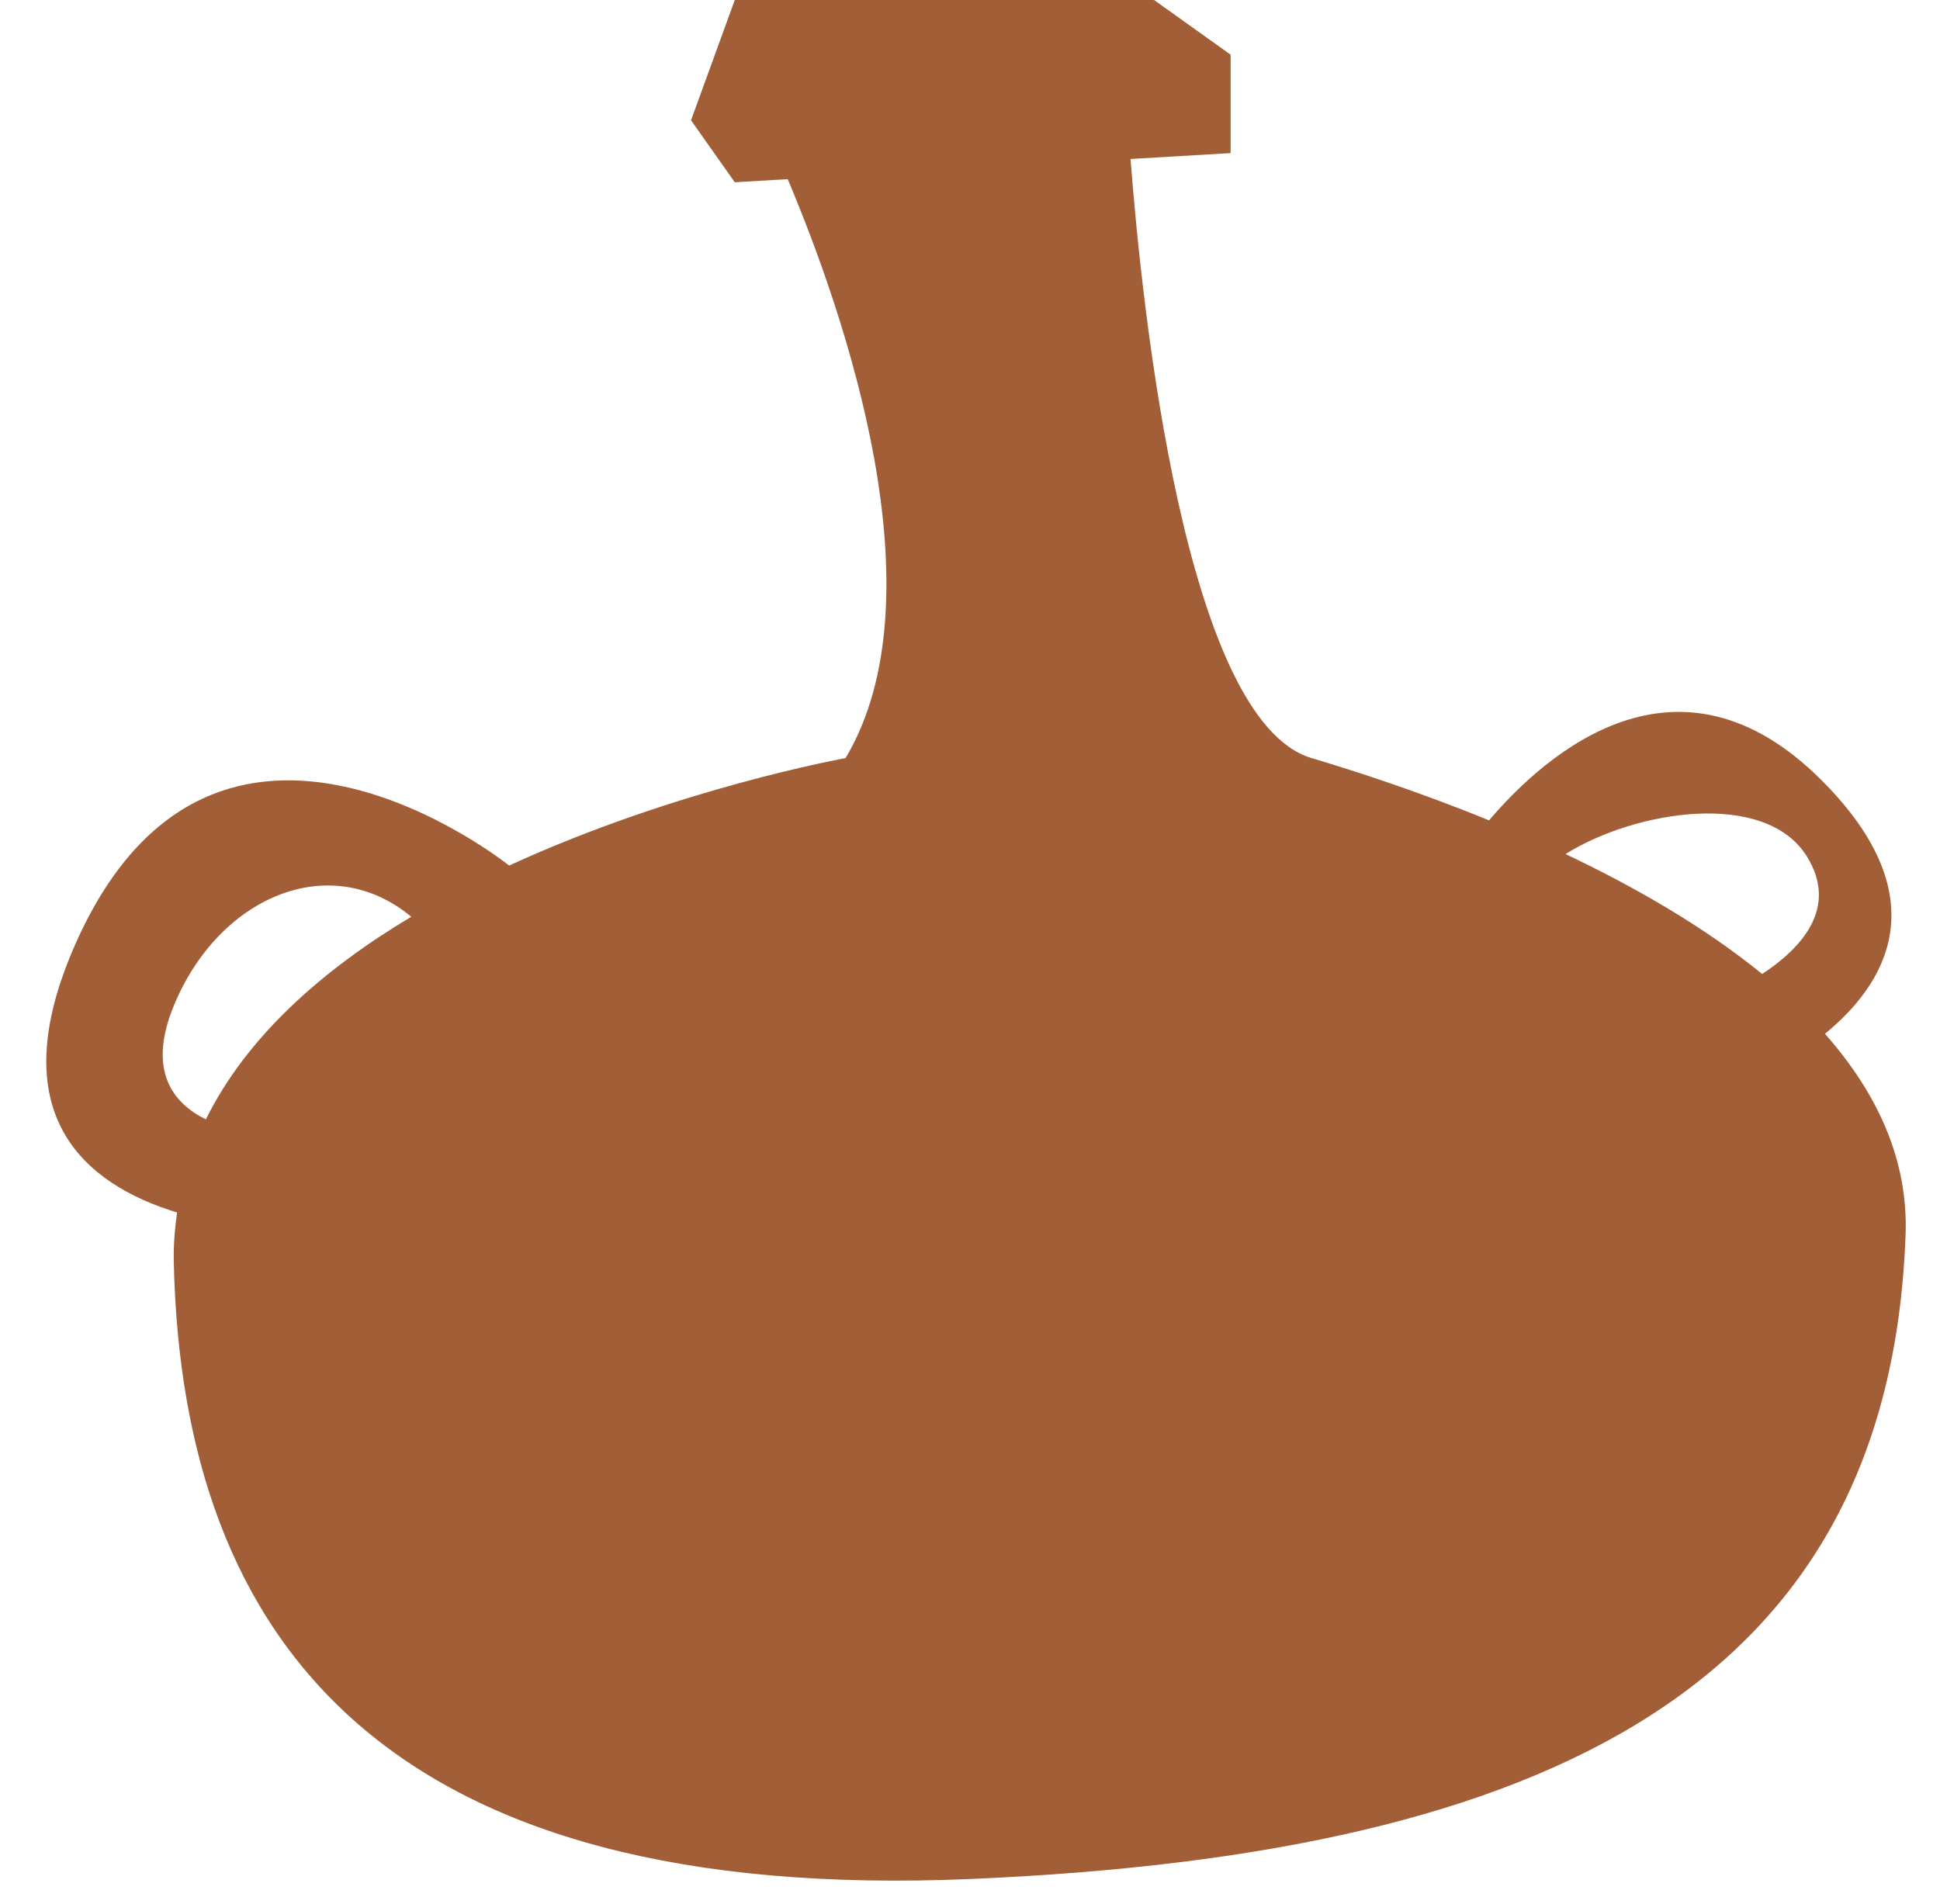 <?xml version="1.0" encoding="UTF-8" standalone="no"?><svg xmlns="http://www.w3.org/2000/svg" xmlns:xlink="http://www.w3.org/1999/xlink" fill="#000000" height="506.3" preserveAspectRatio="xMidYMid meet" version="1" viewBox="-12.3 0.0 515.7 506.3" width="515.7" zoomAndPan="magnify"><g id="change1_1"><path d="M472.814,274.852c15.837-12.936,30.594-35.888-0.87-67.388c-38.067-38.11-73.161-7.286-88.419,10.647 c-18.816-7.701-35.902-13.206-47.17-16.557c-33.609-9.992-45.038-119.031-48.129-159.284l26.604-1.565V14.538L294.478,0H183.023 l-11.63,31.983l11.63,16.476l14.072-0.828c15.094,35.826,41.056,110.844,15.374,153.924c0,0-44.742,8.02-89.436,28.572l0.005-0.008 c0,0-78.194-62.869-115.287,20.856c-20.024,45.198,2.269,63.812,27.022,71.393c-0.595,4.254-0.978,8.593-0.879,13.119 c2.232,101.565,56.921,170.763,212.059,164.067c155.138-6.697,244.009-52.514,248.3-171.328 C494.983,307.993,486.422,290.237,472.814,274.852z M33.873,267.457c11.887-28.983,41.431-41.718,63.153-23.725 c-23.123,13.815-43.595,31.562-54.596,53.873C33.731,293.328,26.787,284.733,33.873,267.457z M468.07,227.787 c8.366,13.594-1.514,24.313-11.944,31.169c-15.493-12.628-34.015-23.23-52.268-31.888 C422.419,215.438,457.052,209.882,468.07,227.787z" fill="#a25f37"/></g></svg>